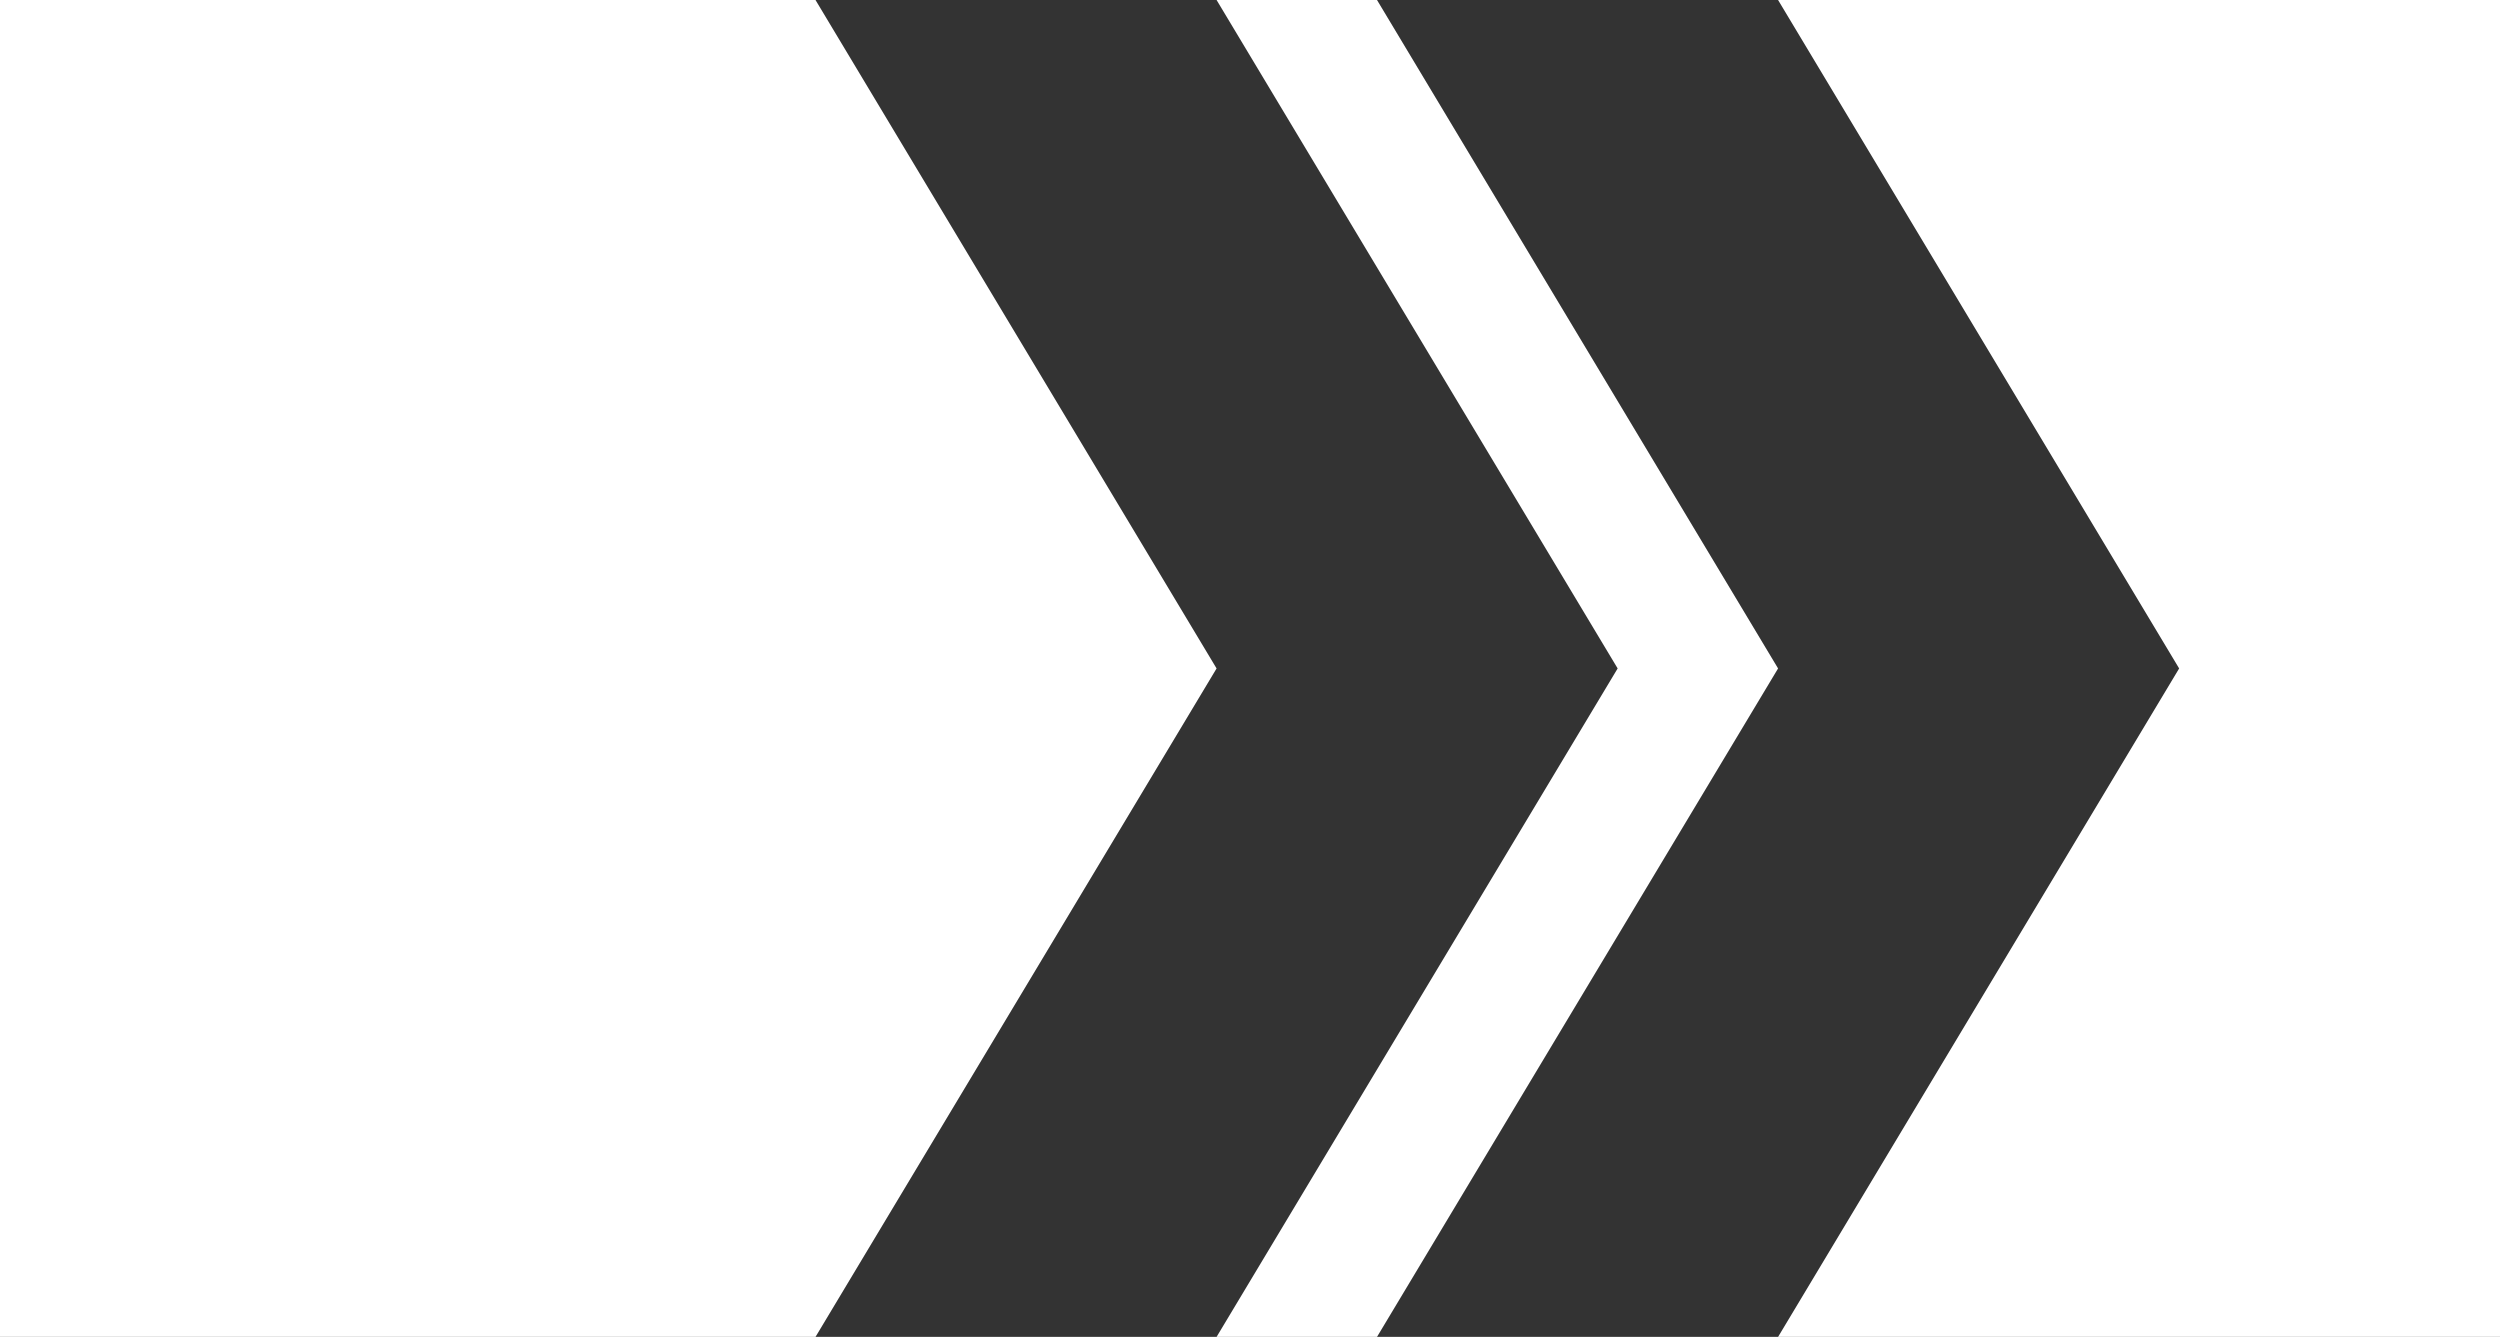 <svg width="187" height="100" xmlns="http://www.w3.org/2000/svg" xmlns:svg="http://www.w3.org/2000/svg" xmlns:xlink="http://www.w3.org/1999/xlink">
<rect width="100%" height="100%" fill="#333333" stroke="none"/>
<polygon points="0.0,0.0 0.0,100.0 61.0,100.0 91.0,50.0 61.0,0.0" style="fill:white;stroke:none" />
<polygon points="91.0,0.0 121.0,50.0 91.0,100.0 103.0,100.0 133.0,50.0 103.0,0.0" style="fill:white;stroke:none" />
<polygon points="133.0,0.0 163.0,50.0 133.0,100.0 187.0,100.0 187.0,0.0" style="fill:white;stroke:none" />
</svg>
